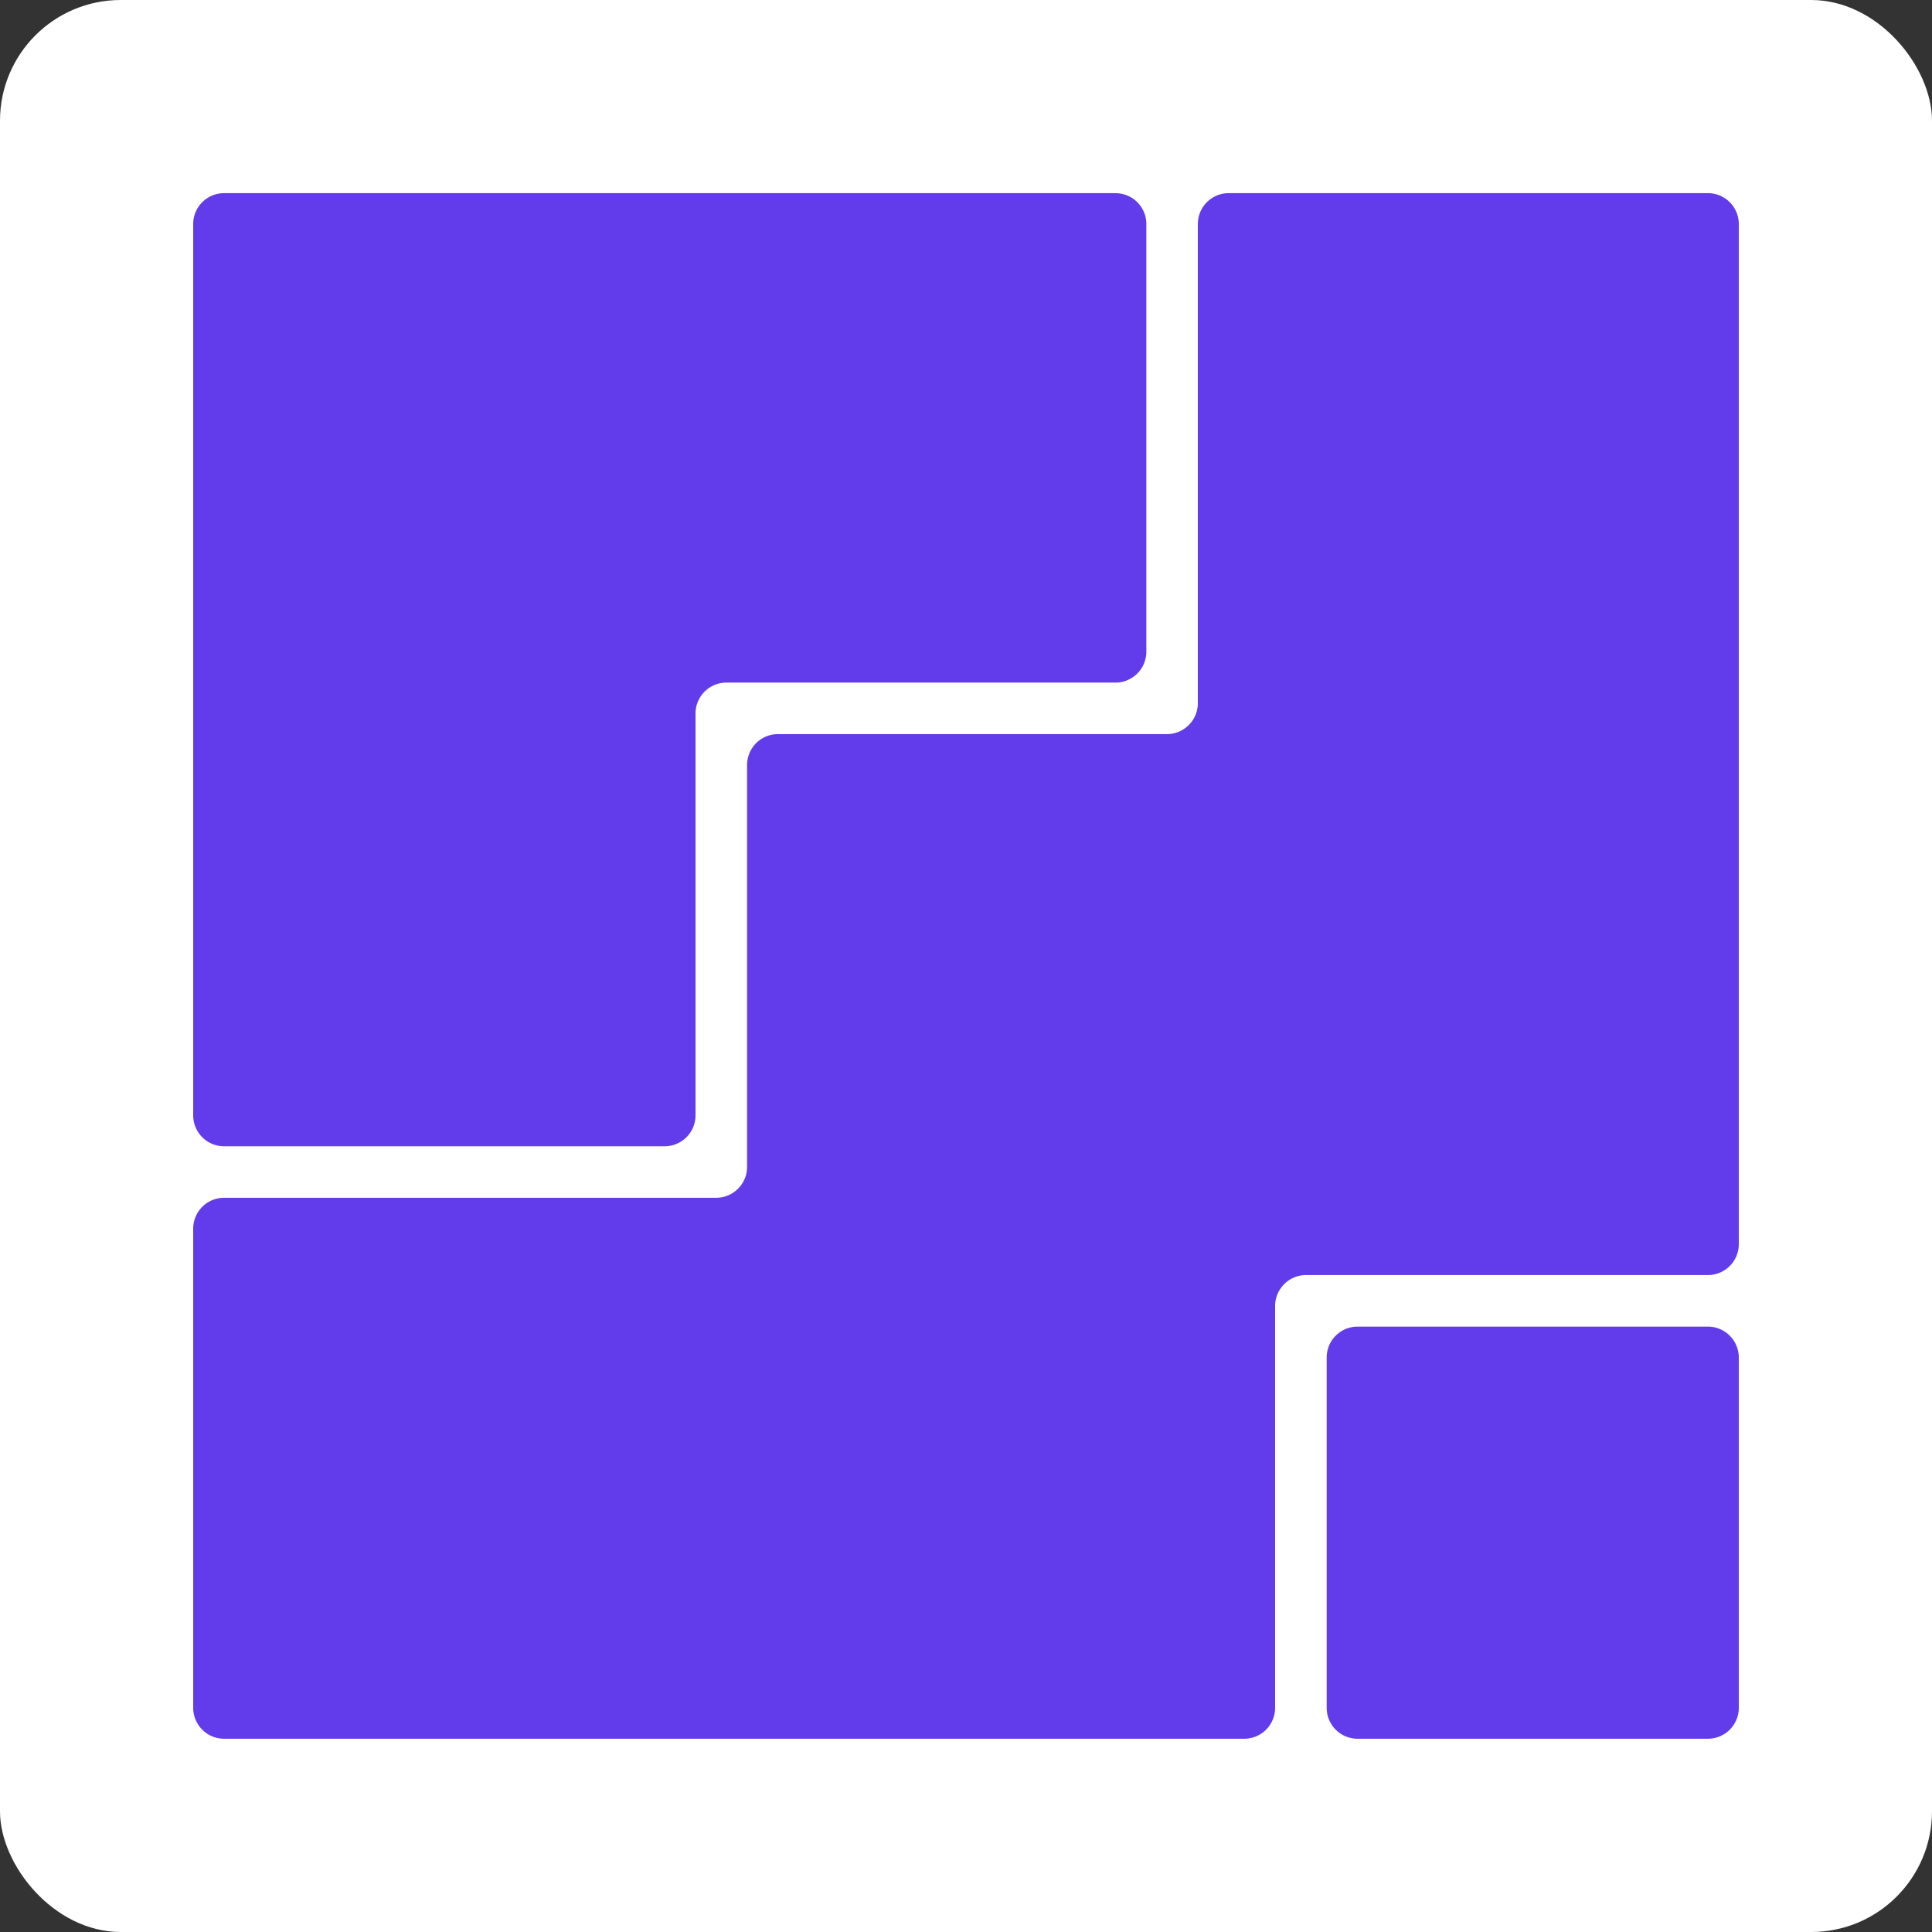 <svg xmlns="http://www.w3.org/2000/svg" width="32" height="32" fill="none"><rect width="100%" height="100%" fill="#333333" stroke="none"/><rect width="32" height="32" fill="#fff" rx="2"/><path fill="#623CEA" d="M18.475 3.2a.51.51 0 0 1 .512.511v7.083c0 .283-.23.512-.512.512h-6.443a.512.512 0 0 0-.512.512v6.656a.512.512 0 0 1-.512.512H3.712a.512.512 0 0 1-.512-.512V3.711c0-.283.23-.512.512-.512h14.763Z"/><path fill="#623CEA" d="M28.8 3.711a.512.512 0 0 0-.512-.512h-7.936a.512.512 0 0 0-.512.512v7.936a.512.512 0 0 1-.512.512h-6.442a.512.512 0 0 0-.512.512v6.656c0 .283-.23.512-.512.512h-8.15a.512.512 0 0 0-.512.512v7.936c0 .283.23.512.512.512h16.896a.512.512 0 0 0 .512-.512v-6.656c0-.282.23-.512.512-.512h6.656a.512.512 0 0 0 .512-.512V3.711Z"/><path fill="#623CEA" d="M28.8 22.485a.512.512 0 0 0-.512-.512h-5.802a.512.512 0 0 0-.512.512v5.802c0 .283.229.512.512.512h5.802a.512.512 0 0 0 .512-.512v-5.802Z"/></svg>